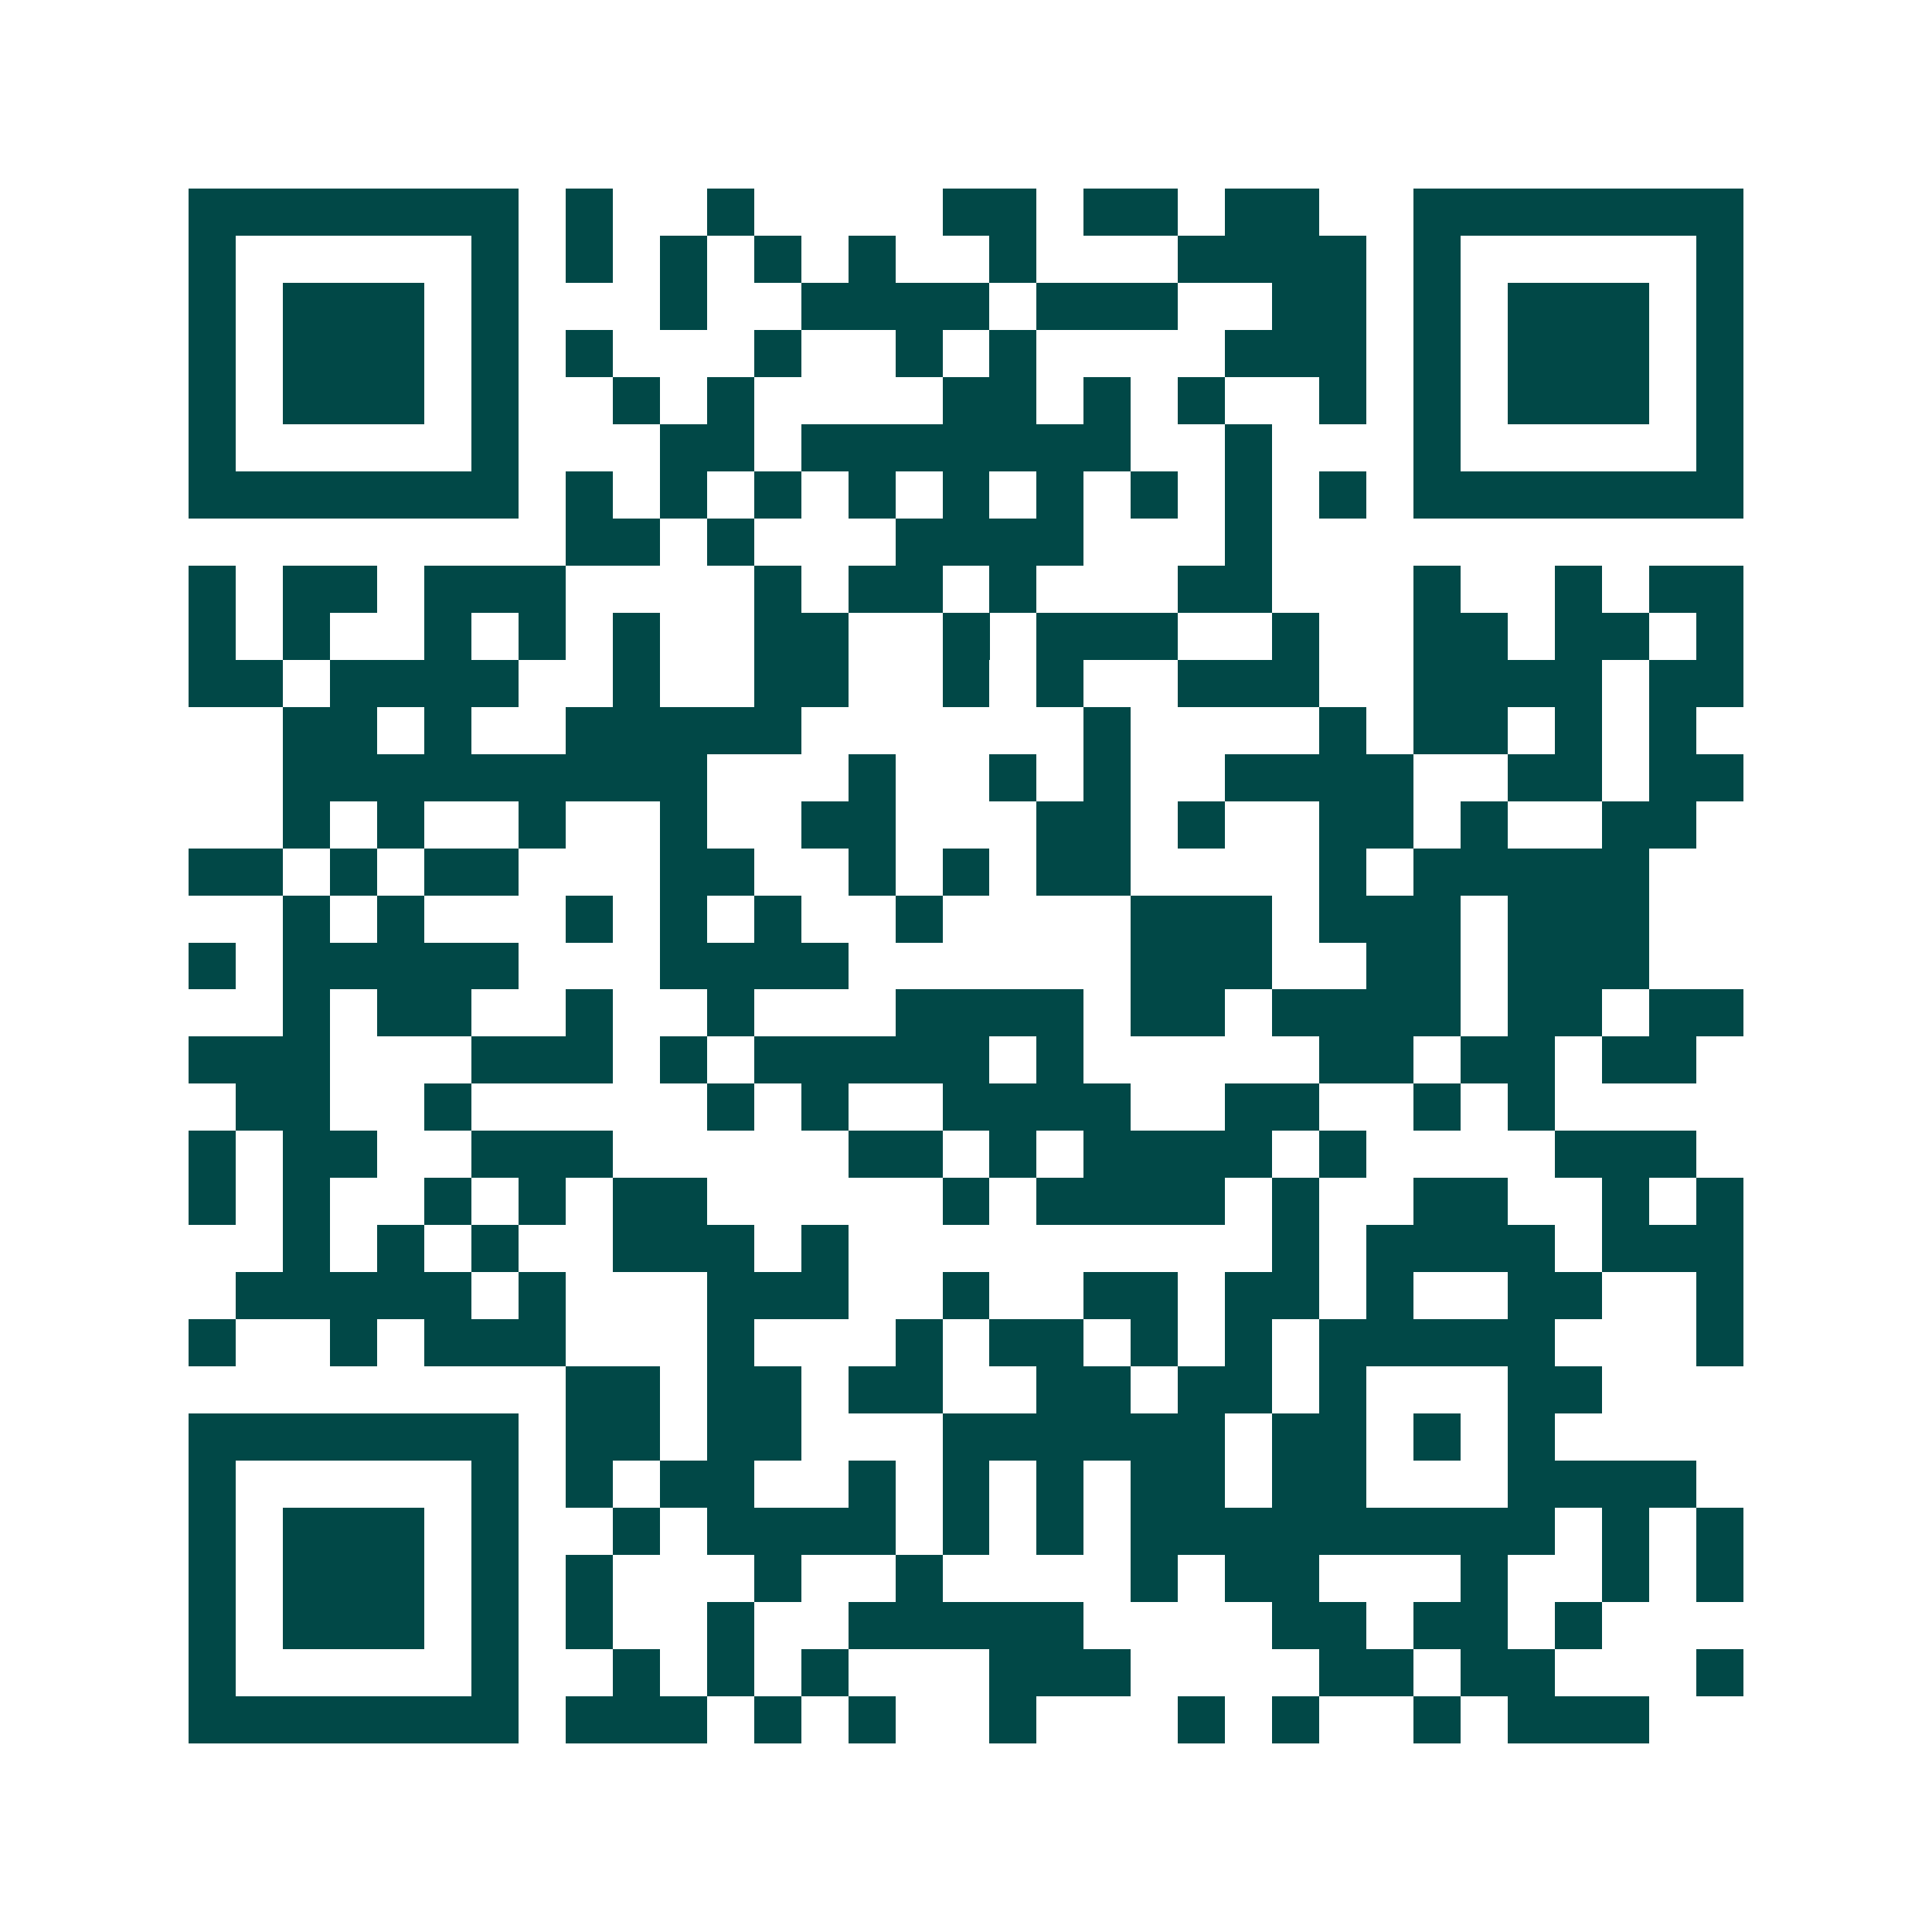 <svg xmlns="http://www.w3.org/2000/svg" width="200" height="200" viewBox="0 0 41 41" shape-rendering="crispEdges"><path fill="#ffffff" d="M0 0h41v41H0z"/><path stroke="#014847" d="M4 4.5h7m1 0h1m2 0h1m4 0h2m1 0h2m1 0h2m2 0h7M4 5.5h1m5 0h1m1 0h1m1 0h1m1 0h1m1 0h1m2 0h1m3 0h4m1 0h1m5 0h1M4 6.5h1m1 0h3m1 0h1m3 0h1m2 0h4m1 0h3m2 0h2m1 0h1m1 0h3m1 0h1M4 7.5h1m1 0h3m1 0h1m1 0h1m3 0h1m2 0h1m1 0h1m4 0h3m1 0h1m1 0h3m1 0h1M4 8.5h1m1 0h3m1 0h1m2 0h1m1 0h1m4 0h2m1 0h1m1 0h1m2 0h1m1 0h1m1 0h3m1 0h1M4 9.5h1m5 0h1m3 0h2m1 0h7m2 0h1m3 0h1m5 0h1M4 10.5h7m1 0h1m1 0h1m1 0h1m1 0h1m1 0h1m1 0h1m1 0h1m1 0h1m1 0h1m1 0h7M12 11.5h2m1 0h1m3 0h4m3 0h1M4 12.5h1m1 0h2m1 0h3m4 0h1m1 0h2m1 0h1m3 0h2m3 0h1m2 0h1m1 0h2M4 13.5h1m1 0h1m2 0h1m1 0h1m1 0h1m2 0h2m2 0h1m1 0h3m2 0h1m2 0h2m1 0h2m1 0h1M4 14.5h2m1 0h4m2 0h1m2 0h2m2 0h1m1 0h1m2 0h3m2 0h4m1 0h2M6 15.5h2m1 0h1m2 0h5m6 0h1m4 0h1m1 0h2m1 0h1m1 0h1M6 16.5h9m3 0h1m2 0h1m1 0h1m2 0h4m2 0h2m1 0h2M6 17.5h1m1 0h1m2 0h1m2 0h1m2 0h2m3 0h2m1 0h1m2 0h2m1 0h1m2 0h2M4 18.5h2m1 0h1m1 0h2m3 0h2m2 0h1m1 0h1m1 0h2m4 0h1m1 0h5M6 19.5h1m1 0h1m3 0h1m1 0h1m1 0h1m2 0h1m4 0h3m1 0h3m1 0h3M4 20.5h1m1 0h5m3 0h4m6 0h3m2 0h2m1 0h3M6 21.5h1m1 0h2m2 0h1m2 0h1m3 0h4m1 0h2m1 0h4m1 0h2m1 0h2M4 22.5h3m3 0h3m1 0h1m1 0h5m1 0h1m5 0h2m1 0h2m1 0h2M5 23.5h2m2 0h1m5 0h1m1 0h1m2 0h4m2 0h2m2 0h1m1 0h1M4 24.5h1m1 0h2m2 0h3m5 0h2m1 0h1m1 0h4m1 0h1m4 0h3M4 25.5h1m1 0h1m2 0h1m1 0h1m1 0h2m5 0h1m1 0h4m1 0h1m2 0h2m2 0h1m1 0h1M6 26.5h1m1 0h1m1 0h1m2 0h3m1 0h1m9 0h1m1 0h4m1 0h3M5 27.5h5m1 0h1m3 0h3m2 0h1m2 0h2m1 0h2m1 0h1m2 0h2m2 0h1M4 28.5h1m2 0h1m1 0h3m3 0h1m3 0h1m1 0h2m1 0h1m1 0h1m1 0h5m3 0h1M12 29.5h2m1 0h2m1 0h2m2 0h2m1 0h2m1 0h1m3 0h2M4 30.5h7m1 0h2m1 0h2m3 0h6m1 0h2m1 0h1m1 0h1M4 31.5h1m5 0h1m1 0h1m1 0h2m2 0h1m1 0h1m1 0h1m1 0h2m1 0h2m3 0h4M4 32.5h1m1 0h3m1 0h1m2 0h1m1 0h4m1 0h1m1 0h1m1 0h9m1 0h1m1 0h1M4 33.5h1m1 0h3m1 0h1m1 0h1m3 0h1m2 0h1m4 0h1m1 0h2m3 0h1m2 0h1m1 0h1M4 34.5h1m1 0h3m1 0h1m1 0h1m2 0h1m2 0h5m4 0h2m1 0h2m1 0h1M4 35.5h1m5 0h1m2 0h1m1 0h1m1 0h1m3 0h3m4 0h2m1 0h2m3 0h1M4 36.5h7m1 0h3m1 0h1m1 0h1m2 0h1m3 0h1m1 0h1m2 0h1m1 0h3"/></svg>
